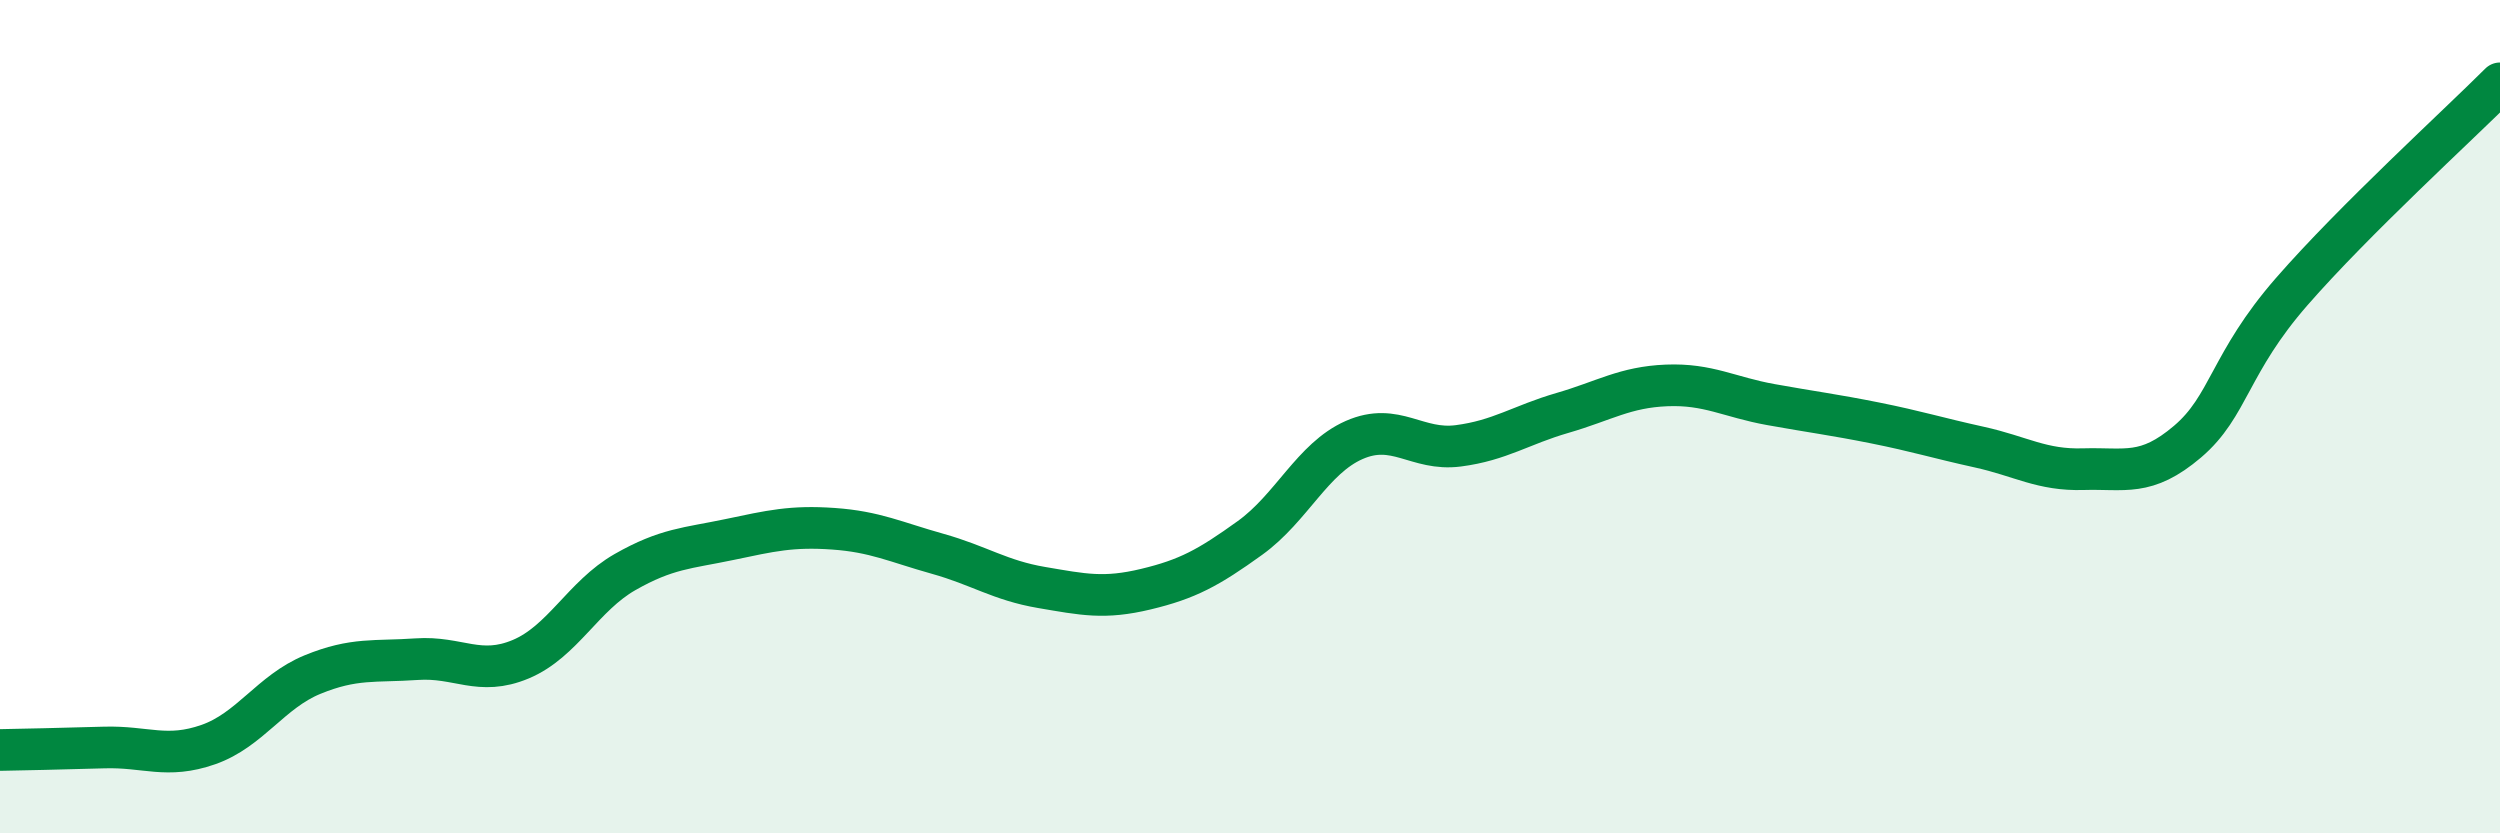 
    <svg width="60" height="20" viewBox="0 0 60 20" xmlns="http://www.w3.org/2000/svg">
      <path
        d="M 0,18 C 0.5,17.99 1.5,17.97 2.5,17.94 C 3.5,17.91 4,18.22 5,17.87 C 6,17.52 6.5,16.6 7.5,16.19 C 8.5,15.78 9,15.89 10,15.82 C 11,15.75 11.5,16.24 12.5,15.82 C 13.5,15.4 14,14.3 15,13.73 C 16,13.16 16.5,13.16 17.5,12.95 C 18.5,12.74 19,12.62 20,12.69 C 21,12.76 21.5,13.01 22.5,13.29 C 23.5,13.57 24,13.93 25,14.1 C 26,14.27 26.5,14.38 27.5,14.14 C 28.5,13.9 29,13.63 30,12.91 C 31,12.19 31.5,11 32.5,10.56 C 33.5,10.12 34,10.83 35,10.7 C 36,10.57 36.5,10.2 37.5,9.91 C 38.5,9.62 39,9.29 40,9.25 C 41,9.21 41.5,9.53 42.5,9.71 C 43.5,9.89 44,9.95 45,10.15 C 46,10.35 46.5,10.51 47.5,10.73 C 48.5,10.95 49,11.29 50,11.26 C 51,11.23 51.5,11.45 52.5,10.6 C 53.5,9.75 53.5,8.72 55,7 C 56.5,5.28 59,3 60,2L60 20L0 20Z"
        fill="#008740"
        opacity="0.1"
        stroke-linecap="round"
        stroke-linejoin="round"
      />
      <path
        d="M 0,18 C 0.5,17.99 1.5,17.97 2.5,17.94 C 3.5,17.91 4,18.22 5,17.87 C 6,17.52 6.5,16.6 7.5,16.19 C 8.5,15.78 9,15.89 10,15.82 C 11,15.75 11.5,16.24 12.5,15.82 C 13.5,15.4 14,14.3 15,13.73 C 16,13.16 16.5,13.16 17.5,12.95 C 18.5,12.74 19,12.62 20,12.69 C 21,12.76 21.5,13.01 22.5,13.29 C 23.5,13.57 24,13.93 25,14.1 C 26,14.27 26.5,14.38 27.5,14.14 C 28.5,13.9 29,13.63 30,12.91 C 31,12.19 31.5,11 32.5,10.56 C 33.5,10.12 34,10.83 35,10.7 C 36,10.57 36.5,10.2 37.5,9.91 C 38.5,9.62 39,9.29 40,9.25 C 41,9.21 41.5,9.53 42.5,9.71 C 43.5,9.89 44,9.95 45,10.15 C 46,10.35 46.5,10.51 47.5,10.73 C 48.5,10.95 49,11.29 50,11.26 C 51,11.23 51.5,11.45 52.5,10.6 C 53.5,9.75 53.5,8.72 55,7 C 56.5,5.28 59,3 60,2"
        stroke="#008740"
        stroke-width="1"
        fill="none"
        stroke-linecap="round"
        stroke-linejoin="round"
      />
    </svg>
  